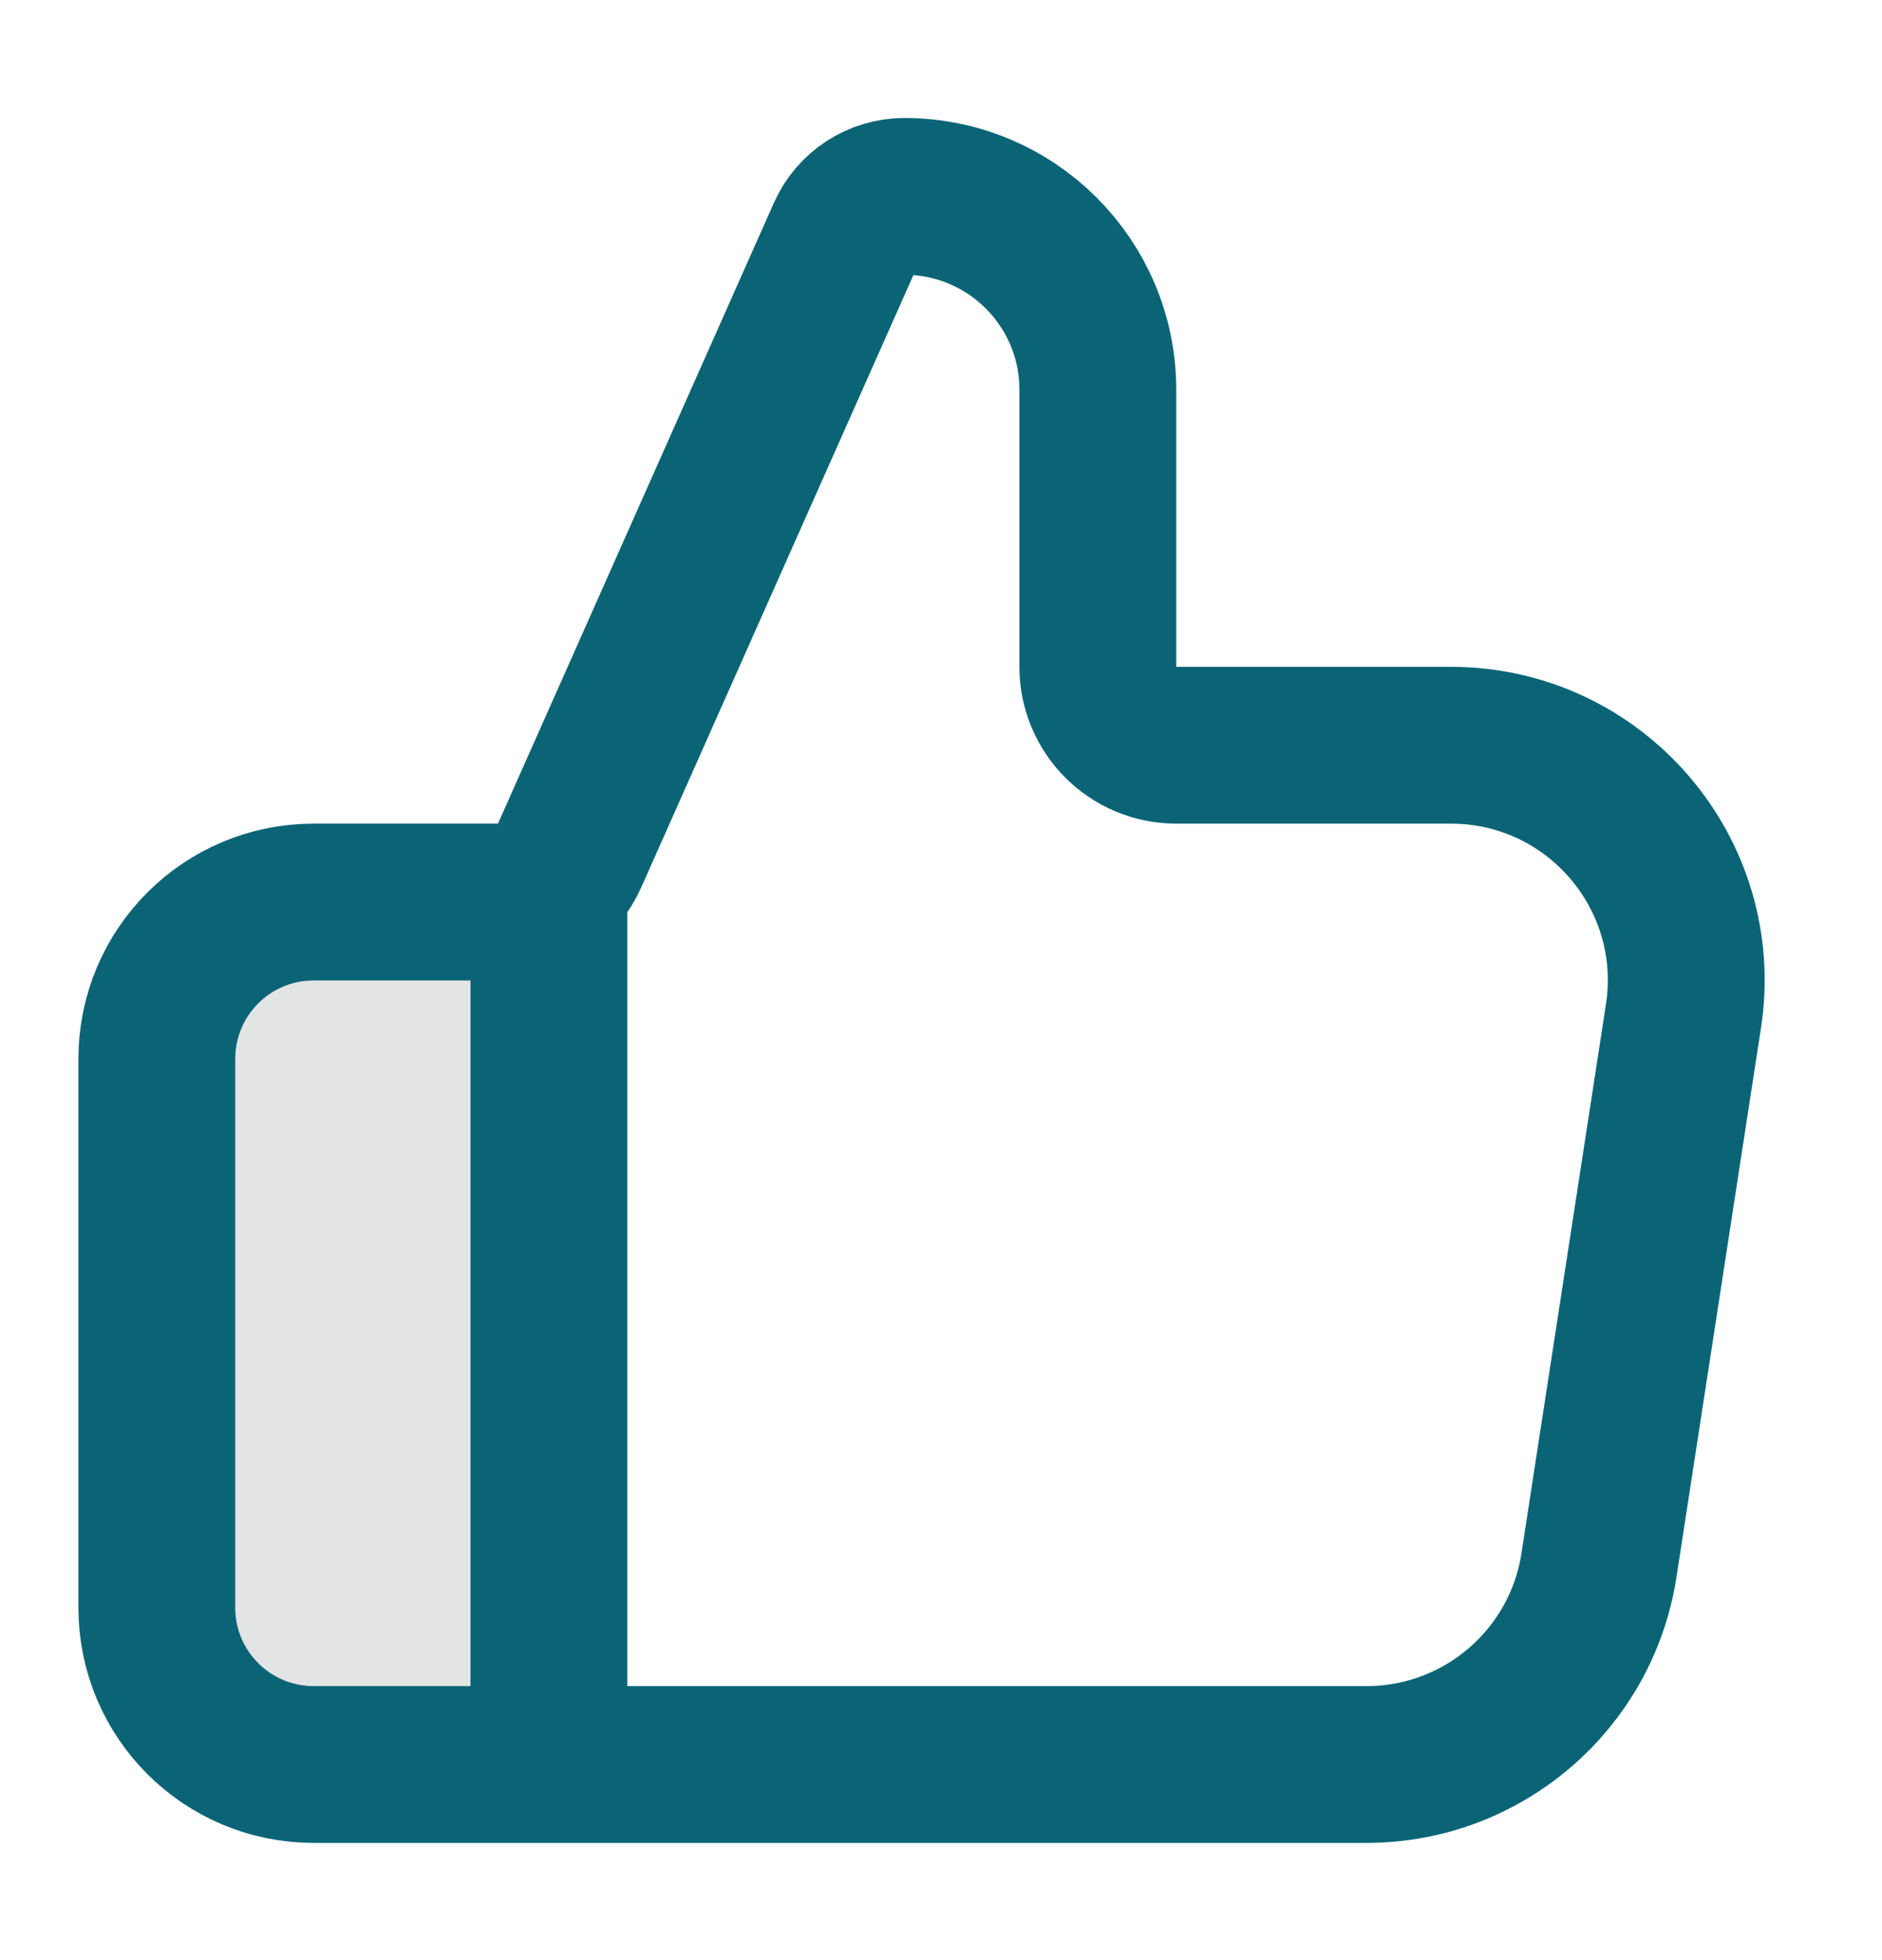 <svg xmlns="http://www.w3.org/2000/svg" width="24" height="25" viewBox="0 0 24 25" fill="none"><g id="thumbs-up"><path id="Fill" opacity="0.12" d="M2 13.505V20.505C2 21.61 2.895 22.505 4 22.505H7V11.505H4C2.895 11.505 2 12.4 2 13.505Z" fill="#171919"></path><path id="Icon" d="M7 22.505V11.505M2 13.505V20.505C2 21.61 2.895 22.505 4 22.505H17.426C18.907 22.505 20.166 21.425 20.391 19.961L21.468 12.961C21.748 11.144 20.342 9.505 18.503 9.505H15C14.448 9.505 14 9.057 14 8.505V4.971C14 3.609 12.896 2.505 11.534 2.505C11.209 2.505 10.915 2.696 10.783 2.993L7.264 10.911C7.103 11.272 6.745 11.505 6.35 11.505H4C2.895 11.505 2 12.4 2 13.505Z" stroke="#0B6476" stroke-width="2" stroke-linecap="round" stroke-linejoin="round"></path></g></svg>